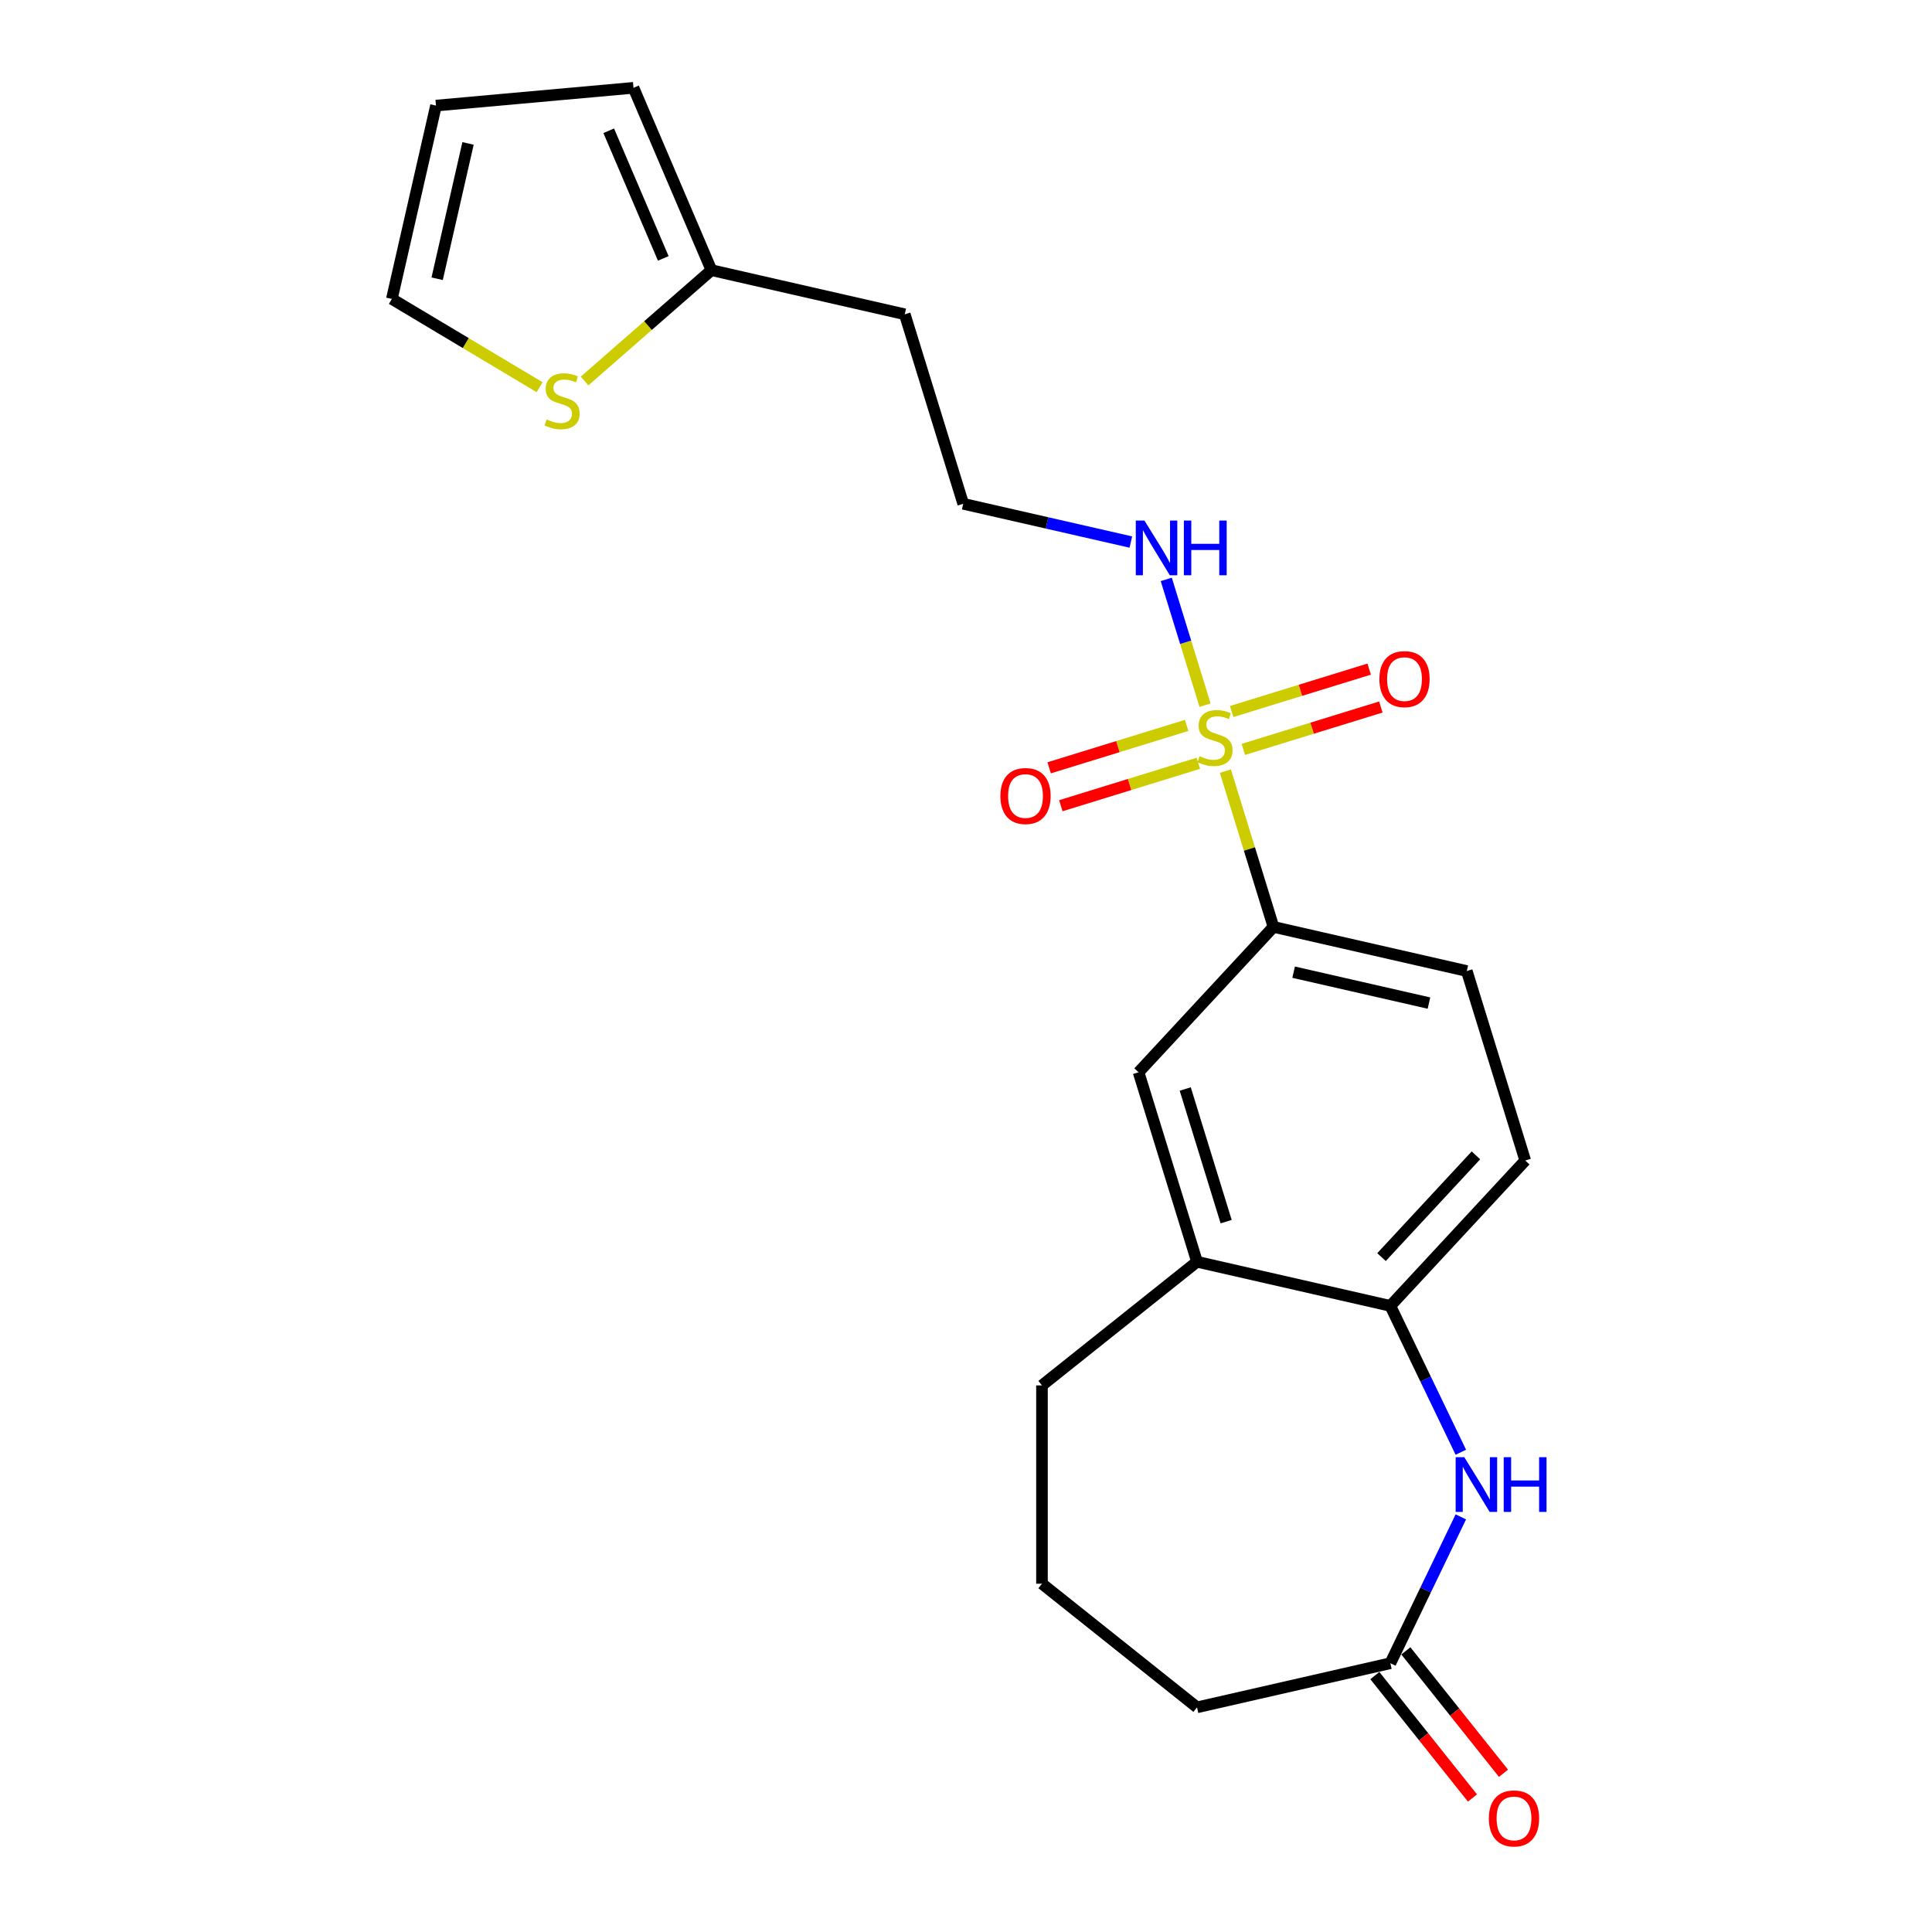 <?xml version='1.0' encoding='iso-8859-1'?>
<svg version='1.1' baseProfile='full'
              xmlns='http://www.w3.org/2000/svg'
                      xmlns:rdkit='http://www.rdkit.org/xml'
                      xmlns:xlink='http://www.w3.org/1999/xlink'
                  xml:space='preserve'
width='1000px' height='1000px' viewBox='0 0 1000 1000'>
<!-- END OF HEADER -->
<rect style='opacity:1.0;fill:#FFFFFF;stroke:none' width='1000' height='1000' x='0' y='0'> </rect>
<path class='bond-1' d='M 634.264,399.127 L 646.7,439.445' style='fill:none;fill-rule:evenodd;stroke:#CCCC00;stroke-width:6px;stroke-linecap:butt;stroke-linejoin:miter;stroke-opacity:1' />
<path class='bond-1' d='M 646.7,439.445 L 659.137,479.763' style='fill:none;fill-rule:evenodd;stroke:#000000;stroke-width:6px;stroke-linecap:butt;stroke-linejoin:miter;stroke-opacity:1' />
<path class='bond-7' d='M 643.554,387.897 L 679.141,376.919' style='fill:none;fill-rule:evenodd;stroke:#CCCC00;stroke-width:6px;stroke-linecap:butt;stroke-linejoin:miter;stroke-opacity:1' />
<path class='bond-7' d='M 679.141,376.919 L 714.729,365.942' style='fill:none;fill-rule:evenodd;stroke:#FF0000;stroke-width:6px;stroke-linecap:butt;stroke-linejoin:miter;stroke-opacity:1' />
<path class='bond-7' d='M 637.503,368.28 L 673.09,357.303' style='fill:none;fill-rule:evenodd;stroke:#CCCC00;stroke-width:6px;stroke-linecap:butt;stroke-linejoin:miter;stroke-opacity:1' />
<path class='bond-7' d='M 673.09,357.303 L 708.678,346.326' style='fill:none;fill-rule:evenodd;stroke:#FF0000;stroke-width:6px;stroke-linecap:butt;stroke-linejoin:miter;stroke-opacity:1' />
<path class='bond-8' d='M 614.211,375.465 L 578.624,386.442' style='fill:none;fill-rule:evenodd;stroke:#CCCC00;stroke-width:6px;stroke-linecap:butt;stroke-linejoin:miter;stroke-opacity:1' />
<path class='bond-8' d='M 578.624,386.442 L 543.037,397.419' style='fill:none;fill-rule:evenodd;stroke:#FF0000;stroke-width:6px;stroke-linecap:butt;stroke-linejoin:miter;stroke-opacity:1' />
<path class='bond-8' d='M 620.262,395.081 L 584.675,406.059' style='fill:none;fill-rule:evenodd;stroke:#CCCC00;stroke-width:6px;stroke-linecap:butt;stroke-linejoin:miter;stroke-opacity:1' />
<path class='bond-8' d='M 584.675,406.059 L 549.087,417.036' style='fill:none;fill-rule:evenodd;stroke:#FF0000;stroke-width:6px;stroke-linecap:butt;stroke-linejoin:miter;stroke-opacity:1' />
<path class='bond-10' d='M 623.736,364.995 L 613.694,332.442' style='fill:none;fill-rule:evenodd;stroke:#CCCC00;stroke-width:6px;stroke-linecap:butt;stroke-linejoin:miter;stroke-opacity:1' />
<path class='bond-10' d='M 613.694,332.442 L 603.653,299.888' style='fill:none;fill-rule:evenodd;stroke:#0000FF;stroke-width:6px;stroke-linecap:butt;stroke-linejoin:miter;stroke-opacity:1' />
<path class='bond-0' d='M 756.125,751.678 L 737.885,713.802' style='fill:none;fill-rule:evenodd;stroke:#0000FF;stroke-width:6px;stroke-linecap:butt;stroke-linejoin:miter;stroke-opacity:1' />
<path class='bond-0' d='M 737.885,713.802 L 719.645,675.927' style='fill:none;fill-rule:evenodd;stroke:#000000;stroke-width:6px;stroke-linecap:butt;stroke-linejoin:miter;stroke-opacity:1' />
<path class='bond-3' d='M 756.125,785.13 L 737.885,823.006' style='fill:none;fill-rule:evenodd;stroke:#0000FF;stroke-width:6px;stroke-linecap:butt;stroke-linejoin:miter;stroke-opacity:1' />
<path class='bond-3' d='M 737.885,823.006 L 719.645,860.881' style='fill:none;fill-rule:evenodd;stroke:#000000;stroke-width:6px;stroke-linecap:butt;stroke-linejoin:miter;stroke-opacity:1' />
<path class='bond-5' d='M 659.137,479.763 L 589.322,555.005' style='fill:none;fill-rule:evenodd;stroke:#000000;stroke-width:6px;stroke-linecap:butt;stroke-linejoin:miter;stroke-opacity:1' />
<path class='bond-13' d='M 659.137,479.763 L 759.205,502.603' style='fill:none;fill-rule:evenodd;stroke:#000000;stroke-width:6px;stroke-linecap:butt;stroke-linejoin:miter;stroke-opacity:1' />
<path class='bond-13' d='M 669.579,503.202 L 739.627,519.19' style='fill:none;fill-rule:evenodd;stroke:#000000;stroke-width:6px;stroke-linecap:butt;stroke-linejoin:miter;stroke-opacity:1' />
<path class='bond-2' d='M 719.645,675.927 L 789.46,600.685' style='fill:none;fill-rule:evenodd;stroke:#000000;stroke-width:6px;stroke-linecap:butt;stroke-linejoin:miter;stroke-opacity:1' />
<path class='bond-2' d='M 715.069,650.678 L 763.939,598.008' style='fill:none;fill-rule:evenodd;stroke:#000000;stroke-width:6px;stroke-linecap:butt;stroke-linejoin:miter;stroke-opacity:1' />
<path class='bond-22' d='M 719.645,675.927 L 619.577,653.087' style='fill:none;fill-rule:evenodd;stroke:#000000;stroke-width:6px;stroke-linecap:butt;stroke-linejoin:miter;stroke-opacity:1' />
<path class='bond-15' d='M 711.621,867.281 L 736.886,898.962' style='fill:none;fill-rule:evenodd;stroke:#000000;stroke-width:6px;stroke-linecap:butt;stroke-linejoin:miter;stroke-opacity:1' />
<path class='bond-15' d='M 736.886,898.962 L 762.151,930.644' style='fill:none;fill-rule:evenodd;stroke:#FF0000;stroke-width:6px;stroke-linecap:butt;stroke-linejoin:miter;stroke-opacity:1' />
<path class='bond-15' d='M 727.67,854.482 L 752.935,886.163' style='fill:none;fill-rule:evenodd;stroke:#000000;stroke-width:6px;stroke-linecap:butt;stroke-linejoin:miter;stroke-opacity:1' />
<path class='bond-15' d='M 752.935,886.163 L 778.2,917.844' style='fill:none;fill-rule:evenodd;stroke:#FF0000;stroke-width:6px;stroke-linecap:butt;stroke-linejoin:miter;stroke-opacity:1' />
<path class='bond-24' d='M 719.645,860.881 L 619.577,883.721' style='fill:none;fill-rule:evenodd;stroke:#000000;stroke-width:6px;stroke-linecap:butt;stroke-linejoin:miter;stroke-opacity:1' />
<path class='bond-4' d='M 619.577,653.087 L 589.322,555.005' style='fill:none;fill-rule:evenodd;stroke:#000000;stroke-width:6px;stroke-linecap:butt;stroke-linejoin:miter;stroke-opacity:1' />
<path class='bond-4' d='M 634.655,632.324 L 613.477,563.666' style='fill:none;fill-rule:evenodd;stroke:#000000;stroke-width:6px;stroke-linecap:butt;stroke-linejoin:miter;stroke-opacity:1' />
<path class='bond-20' d='M 619.577,653.087 L 539.328,717.083' style='fill:none;fill-rule:evenodd;stroke:#000000;stroke-width:6px;stroke-linecap:butt;stroke-linejoin:miter;stroke-opacity:1' />
<path class='bond-6' d='M 302.586,197.194 L 335.411,168.515' style='fill:none;fill-rule:evenodd;stroke:#CCCC00;stroke-width:6px;stroke-linecap:butt;stroke-linejoin:miter;stroke-opacity:1' />
<path class='bond-6' d='M 335.411,168.515 L 368.237,139.837' style='fill:none;fill-rule:evenodd;stroke:#000000;stroke-width:6px;stroke-linecap:butt;stroke-linejoin:miter;stroke-opacity:1' />
<path class='bond-11' d='M 279.294,200.411 L 241.06,177.567' style='fill:none;fill-rule:evenodd;stroke:#CCCC00;stroke-width:6px;stroke-linecap:butt;stroke-linejoin:miter;stroke-opacity:1' />
<path class='bond-11' d='M 241.06,177.567 L 202.827,154.724' style='fill:none;fill-rule:evenodd;stroke:#000000;stroke-width:6px;stroke-linecap:butt;stroke-linejoin:miter;stroke-opacity:1' />
<path class='bond-9' d='M 368.237,139.837 L 468.305,162.677' style='fill:none;fill-rule:evenodd;stroke:#000000;stroke-width:6px;stroke-linecap:butt;stroke-linejoin:miter;stroke-opacity:1' />
<path class='bond-12' d='M 368.237,139.837 L 327.896,45.455' style='fill:none;fill-rule:evenodd;stroke:#000000;stroke-width:6px;stroke-linecap:butt;stroke-linejoin:miter;stroke-opacity:1' />
<path class='bond-12' d='M 343.309,133.748 L 315.071,67.68' style='fill:none;fill-rule:evenodd;stroke:#000000;stroke-width:6px;stroke-linecap:butt;stroke-linejoin:miter;stroke-opacity:1' />
<path class='bond-18' d='M 585.322,280.562 L 541.941,270.66' style='fill:none;fill-rule:evenodd;stroke:#0000FF;stroke-width:6px;stroke-linecap:butt;stroke-linejoin:miter;stroke-opacity:1' />
<path class='bond-18' d='M 541.941,270.66 L 498.56,260.759' style='fill:none;fill-rule:evenodd;stroke:#000000;stroke-width:6px;stroke-linecap:butt;stroke-linejoin:miter;stroke-opacity:1' />
<path class='bond-23' d='M 202.827,154.724 L 225.667,54.655' style='fill:none;fill-rule:evenodd;stroke:#000000;stroke-width:6px;stroke-linecap:butt;stroke-linejoin:miter;stroke-opacity:1' />
<path class='bond-23' d='M 226.267,144.282 L 242.255,74.234' style='fill:none;fill-rule:evenodd;stroke:#000000;stroke-width:6px;stroke-linecap:butt;stroke-linejoin:miter;stroke-opacity:1' />
<path class='bond-16' d='M 327.896,45.455 L 225.667,54.655' style='fill:none;fill-rule:evenodd;stroke:#000000;stroke-width:6px;stroke-linecap:butt;stroke-linejoin:miter;stroke-opacity:1' />
<path class='bond-14' d='M 759.205,502.603 L 789.46,600.685' style='fill:none;fill-rule:evenodd;stroke:#000000;stroke-width:6px;stroke-linecap:butt;stroke-linejoin:miter;stroke-opacity:1' />
<path class='bond-17' d='M 468.305,162.677 L 498.56,260.759' style='fill:none;fill-rule:evenodd;stroke:#000000;stroke-width:6px;stroke-linecap:butt;stroke-linejoin:miter;stroke-opacity:1' />
<path class='bond-19' d='M 619.577,883.721 L 539.328,819.725' style='fill:none;fill-rule:evenodd;stroke:#000000;stroke-width:6px;stroke-linecap:butt;stroke-linejoin:miter;stroke-opacity:1' />
<path class='bond-21' d='M 539.328,717.083 L 539.328,819.725' style='fill:none;fill-rule:evenodd;stroke:#000000;stroke-width:6px;stroke-linecap:butt;stroke-linejoin:miter;stroke-opacity:1' />
<path  class='atom-0' d='M 620.883 391.401
Q 621.203 391.521, 622.523 392.081
Q 623.843 392.641, 625.283 393.001
Q 626.763 393.321, 628.203 393.321
Q 630.883 393.321, 632.443 392.041
Q 634.003 390.721, 634.003 388.441
Q 634.003 386.881, 633.203 385.921
Q 632.443 384.961, 631.243 384.441
Q 630.043 383.921, 628.043 383.321
Q 625.523 382.561, 624.003 381.841
Q 622.523 381.121, 621.443 379.601
Q 620.403 378.081, 620.403 375.521
Q 620.403 371.961, 622.803 369.761
Q 625.243 367.561, 630.043 367.561
Q 633.323 367.561, 637.043 369.121
L 636.123 372.201
Q 632.723 370.801, 630.163 370.801
Q 627.403 370.801, 625.883 371.961
Q 624.363 373.081, 624.403 375.041
Q 624.403 376.561, 625.163 377.481
Q 625.963 378.401, 627.083 378.921
Q 628.243 379.441, 630.163 380.041
Q 632.723 380.841, 634.243 381.641
Q 635.763 382.441, 636.843 384.081
Q 637.963 385.681, 637.963 388.441
Q 637.963 392.361, 635.323 394.481
Q 632.723 396.561, 628.363 396.561
Q 625.843 396.561, 623.923 396.001
Q 622.043 395.481, 619.803 394.561
L 620.883 391.401
' fill='#CCCC00'/>
<path  class='atom-1' d='M 757.92 754.244
L 767.2 769.244
Q 768.12 770.724, 769.6 773.404
Q 771.08 776.084, 771.16 776.244
L 771.16 754.244
L 774.92 754.244
L 774.92 782.564
L 771.04 782.564
L 761.08 766.164
Q 759.92 764.244, 758.68 762.044
Q 757.48 759.844, 757.12 759.164
L 757.12 782.564
L 753.44 782.564
L 753.44 754.244
L 757.92 754.244
' fill='#0000FF'/>
<path  class='atom-1' d='M 778.32 754.244
L 782.16 754.244
L 782.16 766.284
L 796.64 766.284
L 796.64 754.244
L 800.48 754.244
L 800.48 782.564
L 796.64 782.564
L 796.64 769.484
L 782.16 769.484
L 782.16 782.564
L 778.32 782.564
L 778.32 754.244
' fill='#0000FF'/>
<path  class='atom-7' d='M 282.94 217.089
Q 283.26 217.209, 284.58 217.769
Q 285.9 218.329, 287.34 218.689
Q 288.82 219.009, 290.26 219.009
Q 292.94 219.009, 294.5 217.729
Q 296.06 216.409, 296.06 214.129
Q 296.06 212.569, 295.26 211.609
Q 294.5 210.649, 293.3 210.129
Q 292.1 209.609, 290.1 209.009
Q 287.58 208.249, 286.06 207.529
Q 284.58 206.809, 283.5 205.289
Q 282.46 203.769, 282.46 201.209
Q 282.46 197.649, 284.86 195.449
Q 287.3 193.249, 292.1 193.249
Q 295.38 193.249, 299.1 194.809
L 298.18 197.889
Q 294.78 196.489, 292.22 196.489
Q 289.46 196.489, 287.94 197.649
Q 286.42 198.769, 286.46 200.729
Q 286.46 202.249, 287.22 203.169
Q 288.02 204.089, 289.14 204.609
Q 290.3 205.129, 292.22 205.729
Q 294.78 206.529, 296.3 207.329
Q 297.82 208.129, 298.9 209.769
Q 300.02 211.369, 300.02 214.129
Q 300.02 218.049, 297.38 220.169
Q 294.78 222.249, 290.42 222.249
Q 287.9 222.249, 285.98 221.689
Q 284.1 221.169, 281.86 220.249
L 282.94 217.089
' fill='#CCCC00'/>
<path  class='atom-8' d='M 713.965 351.506
Q 713.965 344.706, 717.325 340.906
Q 720.685 337.106, 726.965 337.106
Q 733.245 337.106, 736.605 340.906
Q 739.965 344.706, 739.965 351.506
Q 739.965 358.386, 736.565 362.306
Q 733.165 366.186, 726.965 366.186
Q 720.725 366.186, 717.325 362.306
Q 713.965 358.426, 713.965 351.506
M 726.965 362.986
Q 731.285 362.986, 733.605 360.106
Q 735.965 357.186, 735.965 351.506
Q 735.965 345.946, 733.605 343.146
Q 731.285 340.306, 726.965 340.306
Q 722.645 340.306, 720.285 343.106
Q 717.965 345.906, 717.965 351.506
Q 717.965 357.226, 720.285 360.106
Q 722.645 362.986, 726.965 362.986
' fill='#FF0000'/>
<path  class='atom-9' d='M 517.801 412.015
Q 517.801 405.215, 521.161 401.415
Q 524.521 397.615, 530.801 397.615
Q 537.081 397.615, 540.441 401.415
Q 543.801 405.215, 543.801 412.015
Q 543.801 418.895, 540.401 422.815
Q 537.001 426.695, 530.801 426.695
Q 524.561 426.695, 521.161 422.815
Q 517.801 418.935, 517.801 412.015
M 530.801 423.495
Q 535.121 423.495, 537.441 420.615
Q 539.801 417.695, 539.801 412.015
Q 539.801 406.455, 537.441 403.655
Q 535.121 400.815, 530.801 400.815
Q 526.481 400.815, 524.121 403.615
Q 521.801 406.415, 521.801 412.015
Q 521.801 417.735, 524.121 420.615
Q 526.481 423.495, 530.801 423.495
' fill='#FF0000'/>
<path  class='atom-11' d='M 592.368 269.439
L 601.648 284.439
Q 602.568 285.919, 604.048 288.599
Q 605.528 291.279, 605.608 291.439
L 605.608 269.439
L 609.368 269.439
L 609.368 297.759
L 605.488 297.759
L 595.528 281.359
Q 594.368 279.439, 593.128 277.239
Q 591.928 275.039, 591.568 274.359
L 591.568 297.759
L 587.888 297.759
L 587.888 269.439
L 592.368 269.439
' fill='#0000FF'/>
<path  class='atom-11' d='M 612.768 269.439
L 616.608 269.439
L 616.608 281.479
L 631.088 281.479
L 631.088 269.439
L 634.928 269.439
L 634.928 297.759
L 631.088 297.759
L 631.088 284.679
L 616.608 284.679
L 616.608 297.759
L 612.768 297.759
L 612.768 269.439
' fill='#0000FF'/>
<path  class='atom-16' d='M 770.642 941.21
Q 770.642 934.41, 774.002 930.61
Q 777.362 926.81, 783.642 926.81
Q 789.922 926.81, 793.282 930.61
Q 796.642 934.41, 796.642 941.21
Q 796.642 948.09, 793.242 952.01
Q 789.842 955.89, 783.642 955.89
Q 777.402 955.89, 774.002 952.01
Q 770.642 948.13, 770.642 941.21
M 783.642 952.69
Q 787.962 952.69, 790.282 949.81
Q 792.642 946.89, 792.642 941.21
Q 792.642 935.65, 790.282 932.85
Q 787.962 930.01, 783.642 930.01
Q 779.322 930.01, 776.962 932.81
Q 774.642 935.61, 774.642 941.21
Q 774.642 946.93, 776.962 949.81
Q 779.322 952.69, 783.642 952.69
' fill='#FF0000'/>
</svg>
